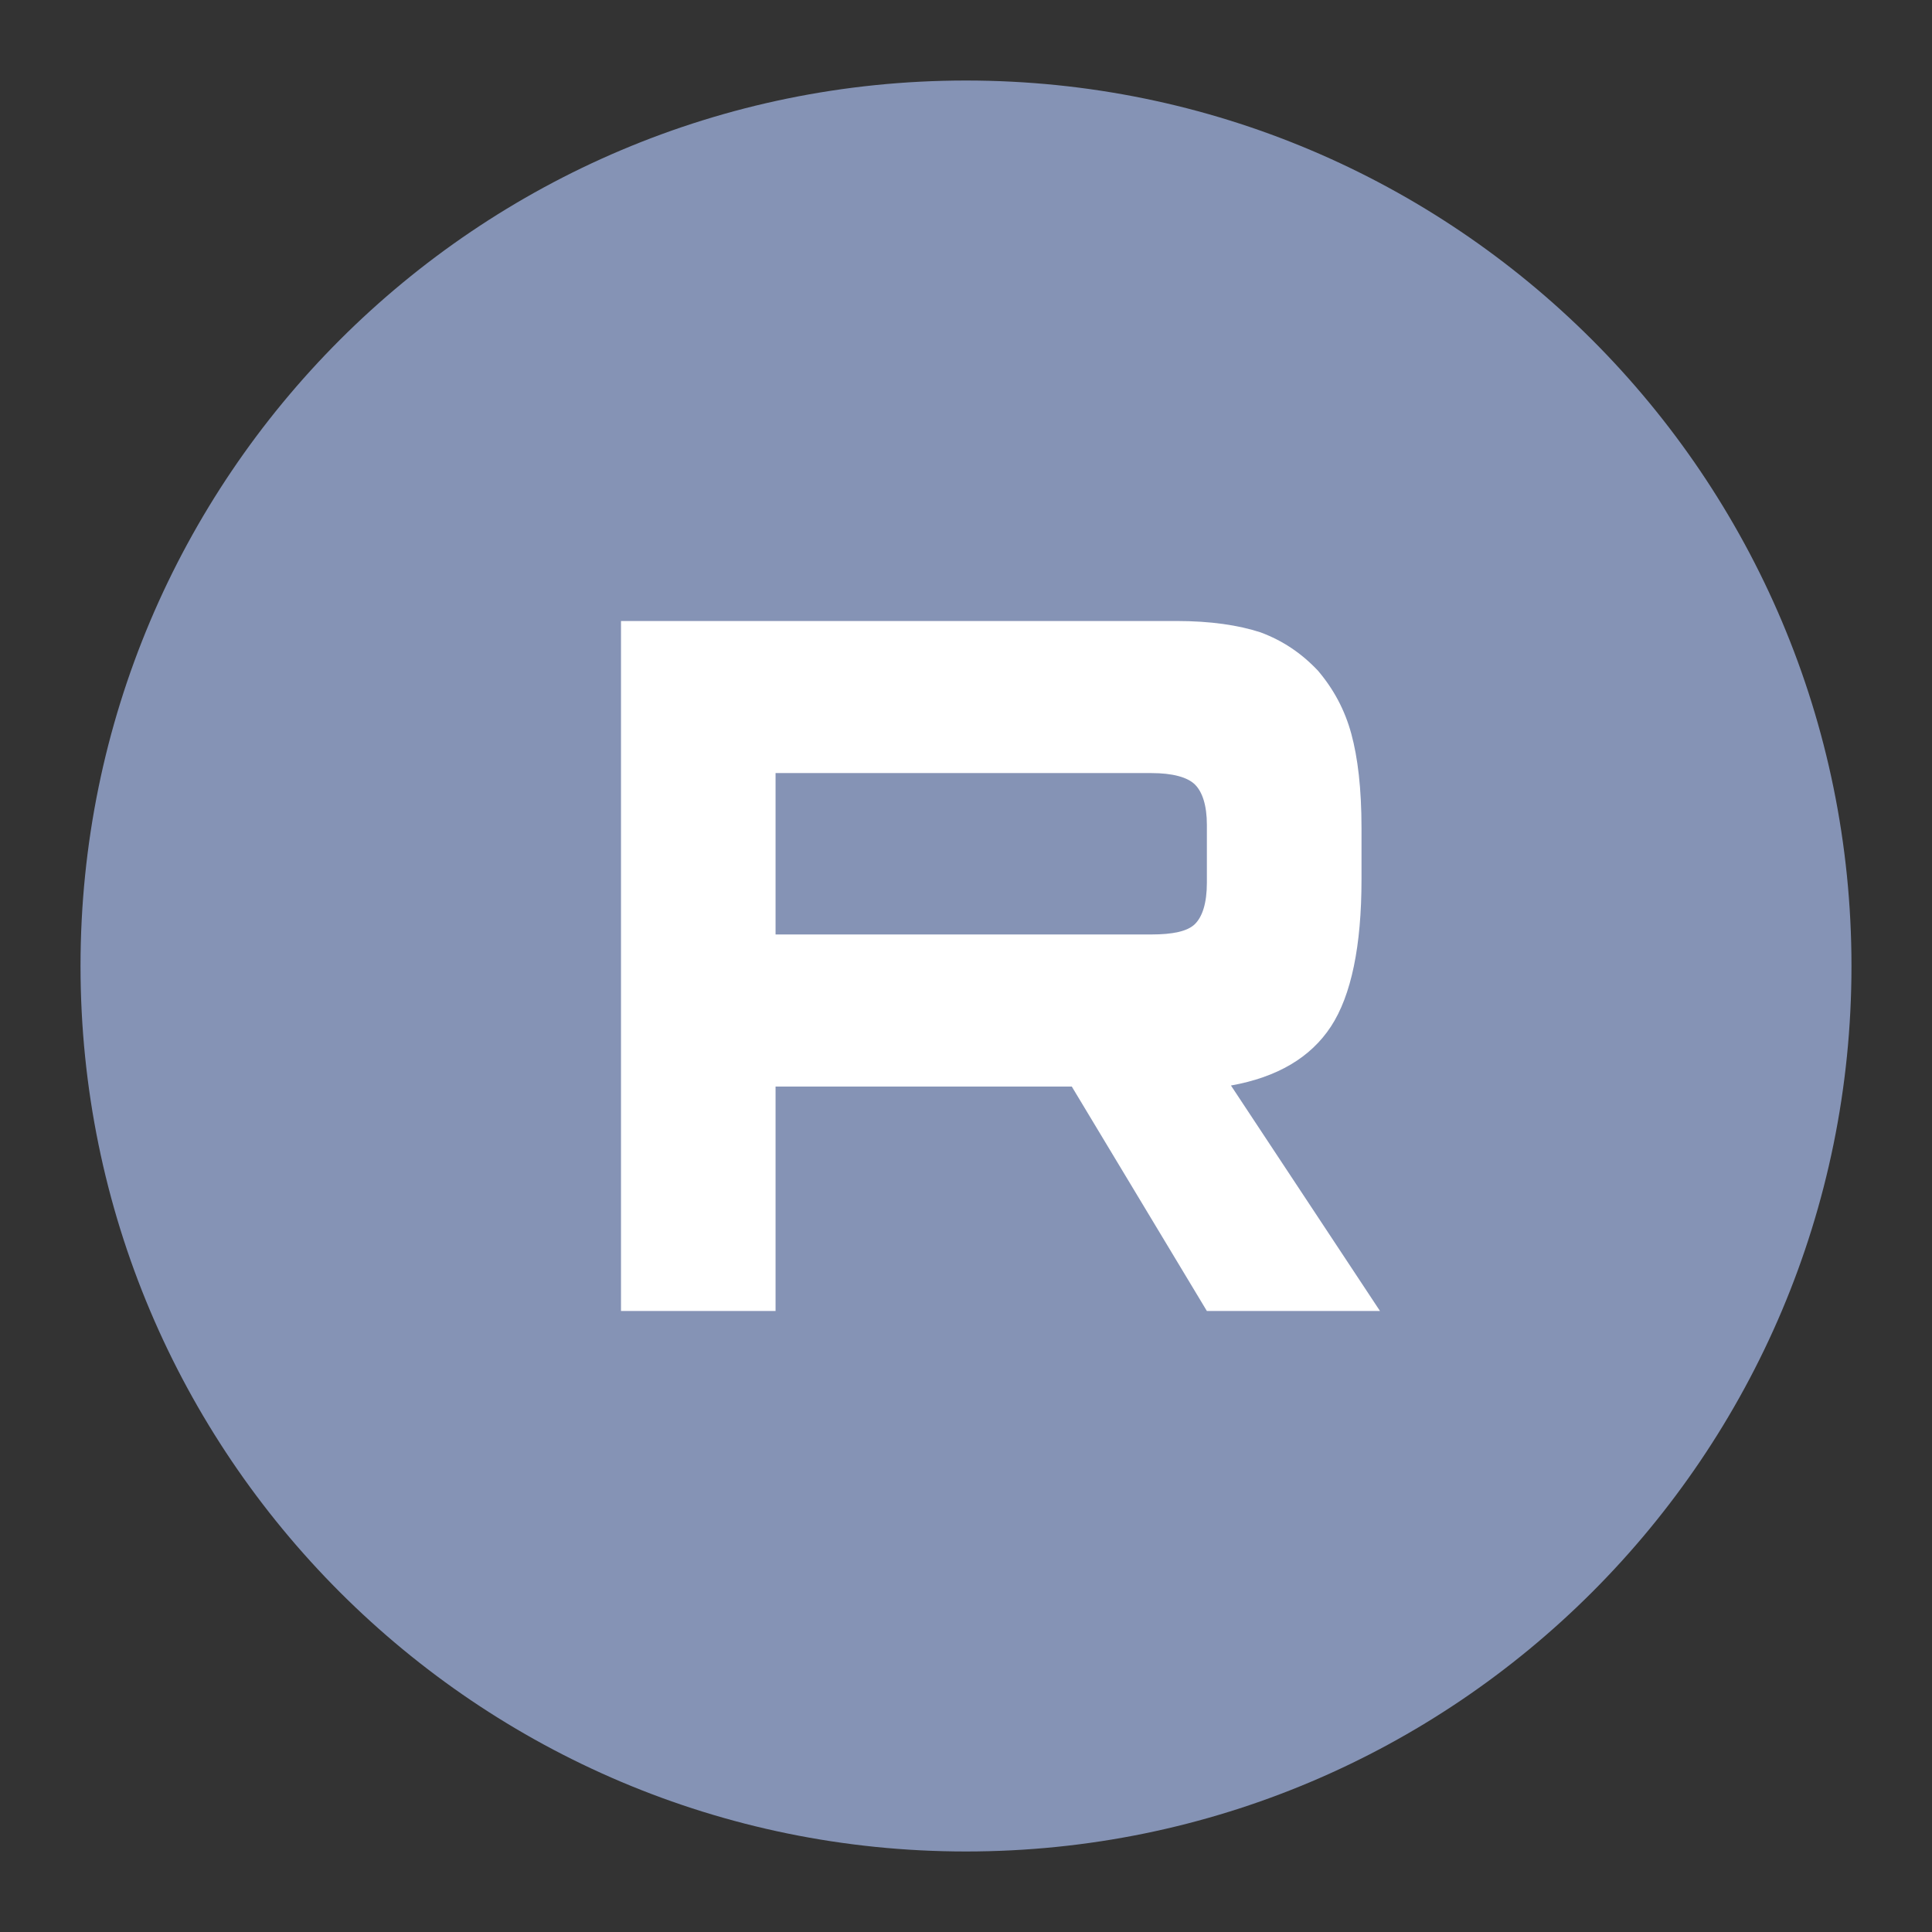 <svg fill="none" viewBox="0 0 28 28" xmlns="http://www.w3.org/2000/svg">
  <rect x="0" y="0" width="28" height="28" fill="#333333" stroke="none"/>
  <path
    d="M14 26.833C21.088 26.833 26.833 21.088 26.833 14C26.833 6.912 21.088 1.167 14 1.167C6.912 1.167 1.167 6.912 1.167 14C1.167 21.088 6.912 26.833 14 26.833Z"
    fill="#8593b5"
  />
  <path
    d="M17.049 9H9V19H11.24V15.747H15.533L17.491 19H20L17.84 15.732C18.511 15.612 18.994 15.327 19.289 14.877C19.584 14.427 19.732 13.708 19.732 12.748V11.998C19.732 11.429 19.678 10.979 19.584 10.634C19.49 10.289 19.329 9.989 19.101 9.72C18.86 9.465 18.591 9.285 18.27 9.165C17.948 9.06 17.545 9 17.049 9ZM16.687 13.543H11.24V11.204H16.687C16.995 11.204 17.21 11.264 17.317 11.369C17.424 11.474 17.491 11.669 17.491 11.954V12.793C17.491 13.093 17.424 13.288 17.317 13.393C17.21 13.498 16.995 13.543 16.687 13.543Z"
    fill="white"
  />
</svg>
